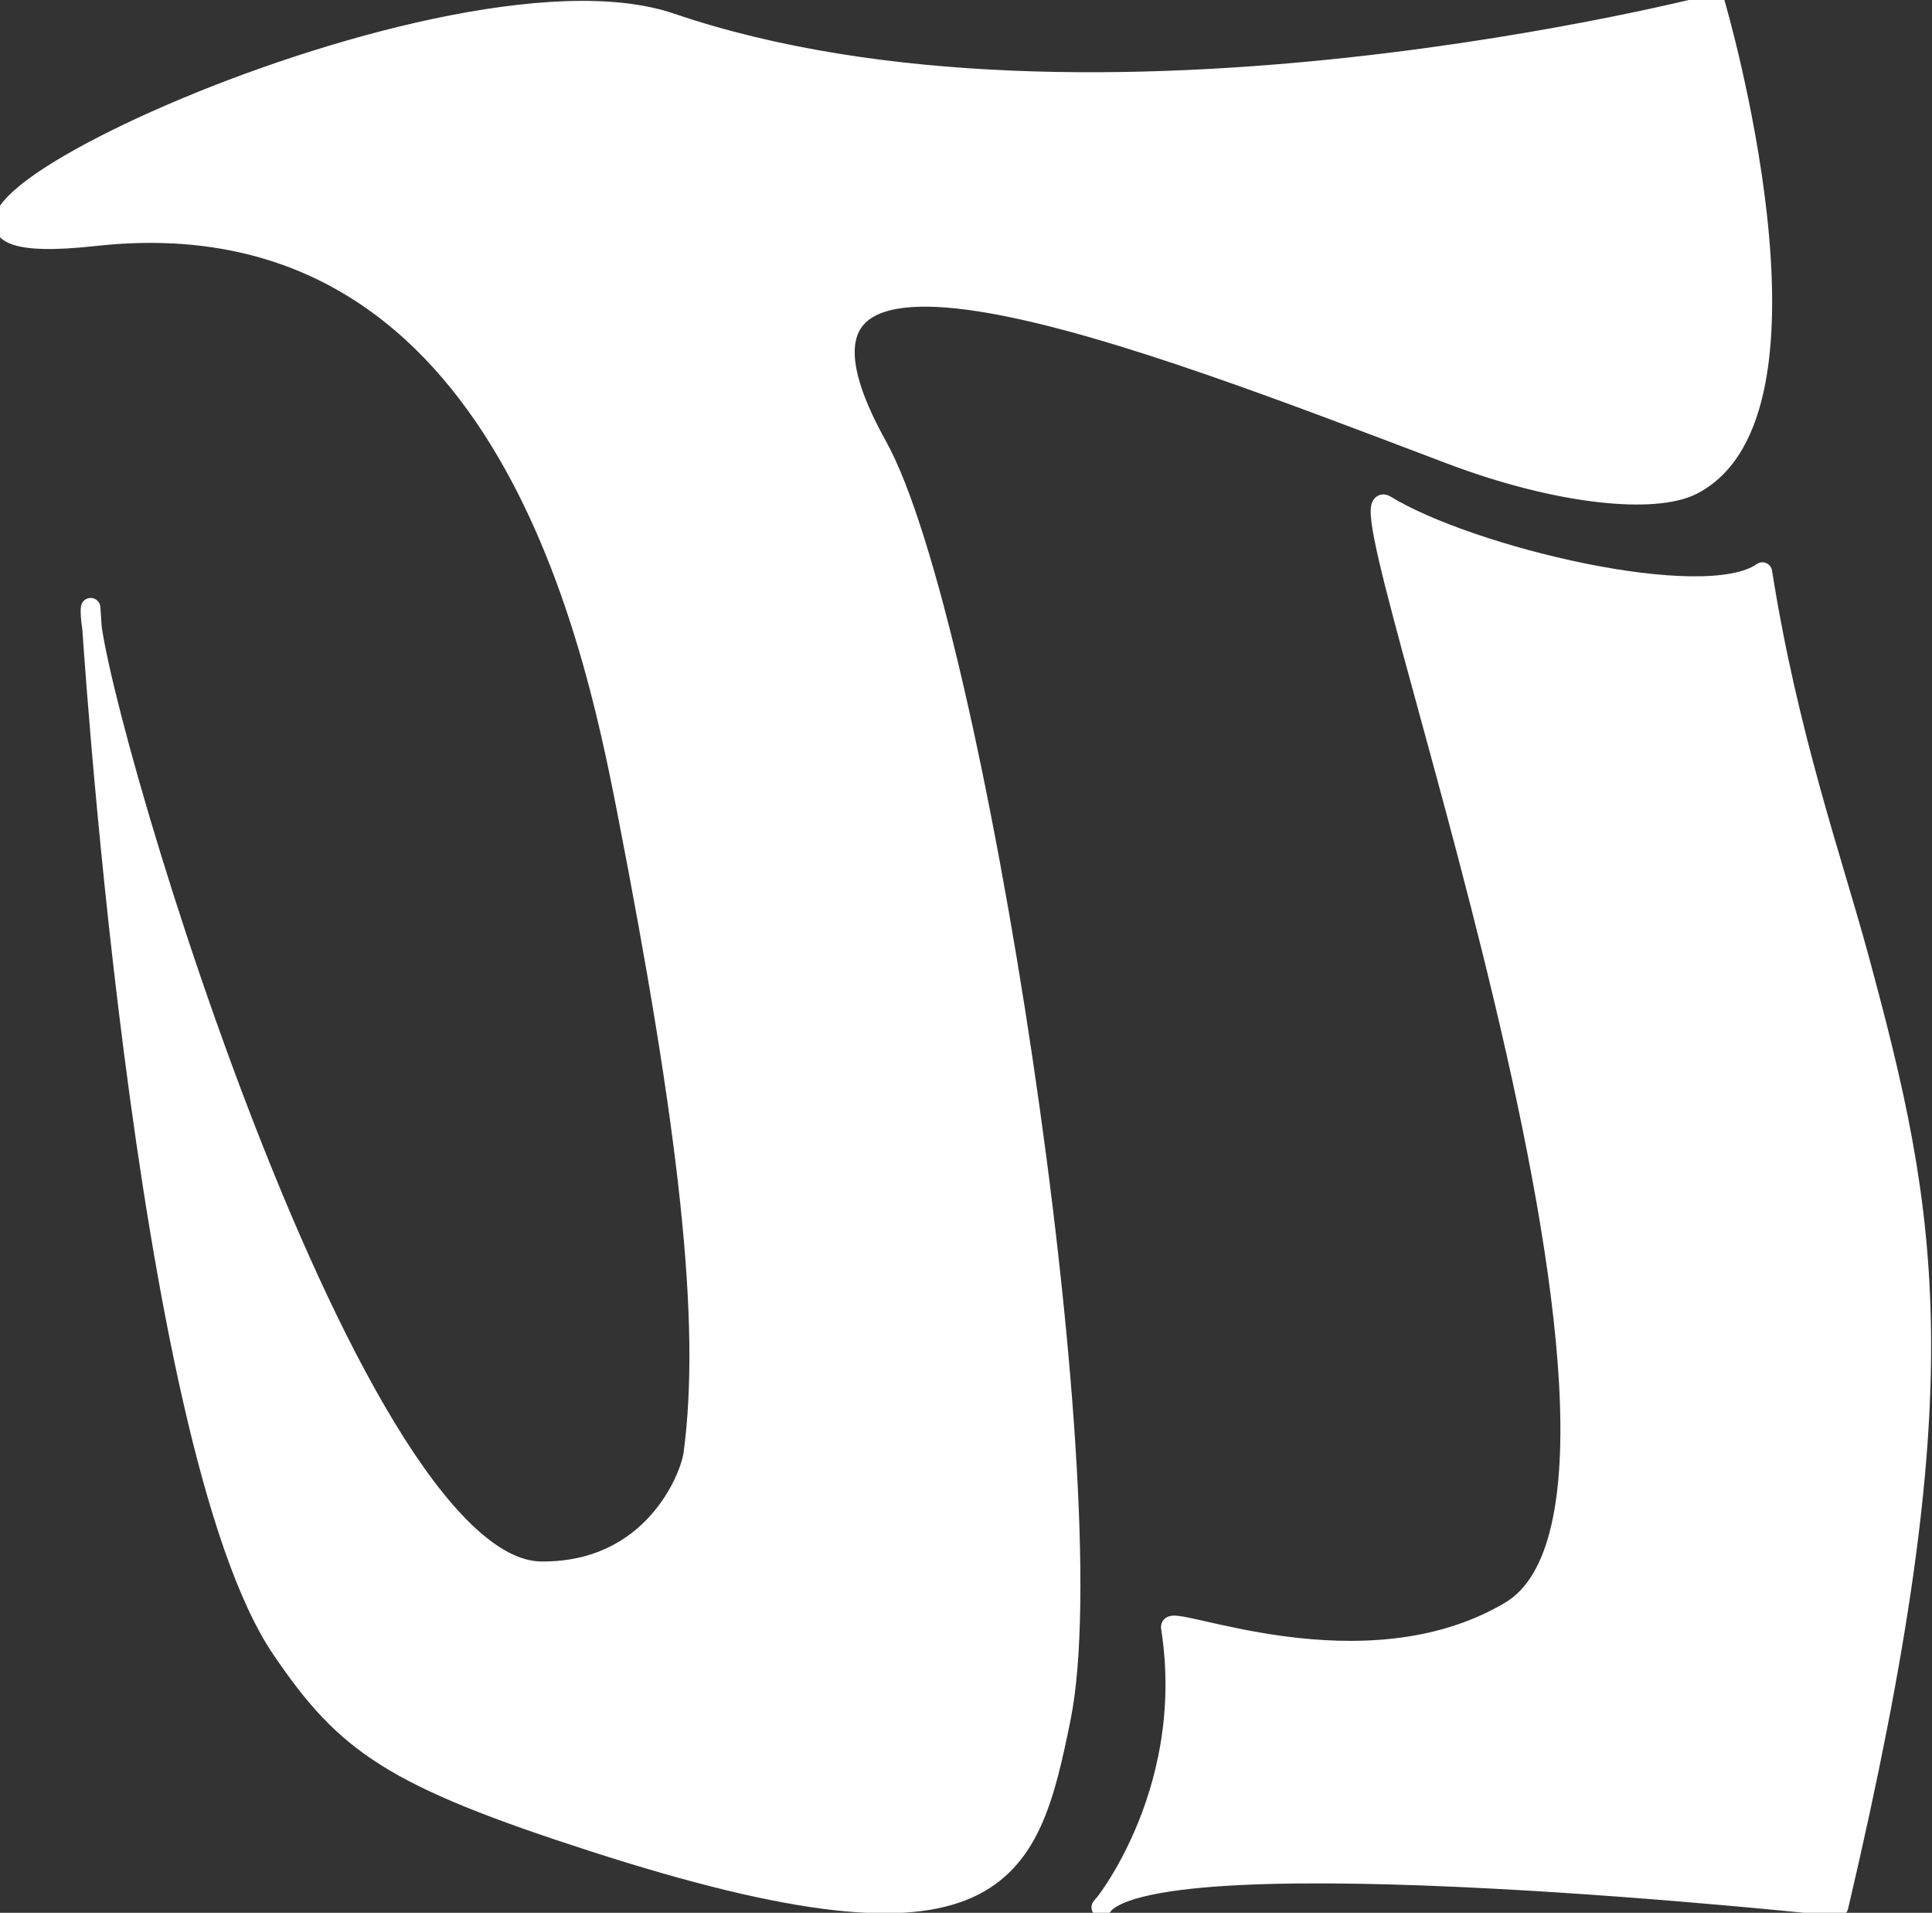 <svg width="99" height="98" viewBox="0 0 99 98" fill="none" xmlns="http://www.w3.org/2000/svg">
<rect x="0" y="0" width="99" height="98" fill="#333333" stroke="none"/>
<g clip-path="url(#clip0_1_4)">
<path fill-rule="evenodd" clip-rule="evenodd" d="M86.695 24.863C84.787 25.823 79.908 25.39 74.35 23.288C58.461 17.277 37.149 8.816 44.965 22.855C49.878 31.681 56.787 76.129 54.362 88.049C52.719 96.121 51.293 101.112 30.413 94.372C20.067 91.033 17.723 89.347 14.43 84.505C7.251 73.947 4.646 31.136 4.646 31.136C4.161 34.118 17.656 80.423 27.737 80.501C33.47 80.546 35.361 75.689 35.522 74.498C36.437 67.722 35.291 57.79 32.099 41.434C30.334 32.387 25.537 9.808 4.832 12.108C-12.282 14.009 22.509 -2.869 34.379 1.172C55.965 8.522 87.894 0.184 87.894 0.184C87.894 0.184 94.055 21.162 86.695 24.863Z" fill="white" stroke="white" stroke-miterlimit="1.5" stroke-linecap="round" stroke-linejoin="round"/>
<path fill-rule="evenodd" clip-rule="evenodd" d="M94.213 97.679C94.213 97.679 59.29 93.885 56.46 97.679C55.968 98.337 61.389 92.209 59.991 83.367C59.87 82.6 69.867 86.996 77.375 82.544C87.779 76.374 68.296 24.207 70.996 25.868C75.276 28.5 87.353 31.408 90.308 29.308C91.629 37.672 93.905 44.079 95.255 49.053C98.885 62.431 100.498 70.916 94.213 97.679Z" fill="white" stroke="white" stroke-miterlimit="1.5" stroke-linecap="round" stroke-linejoin="round"/>
</g>
<defs>
<clipPath id="clip0_1_4">
<rect width="99" height="98" fill="white"/>
</clipPath>
</defs>
</svg>
